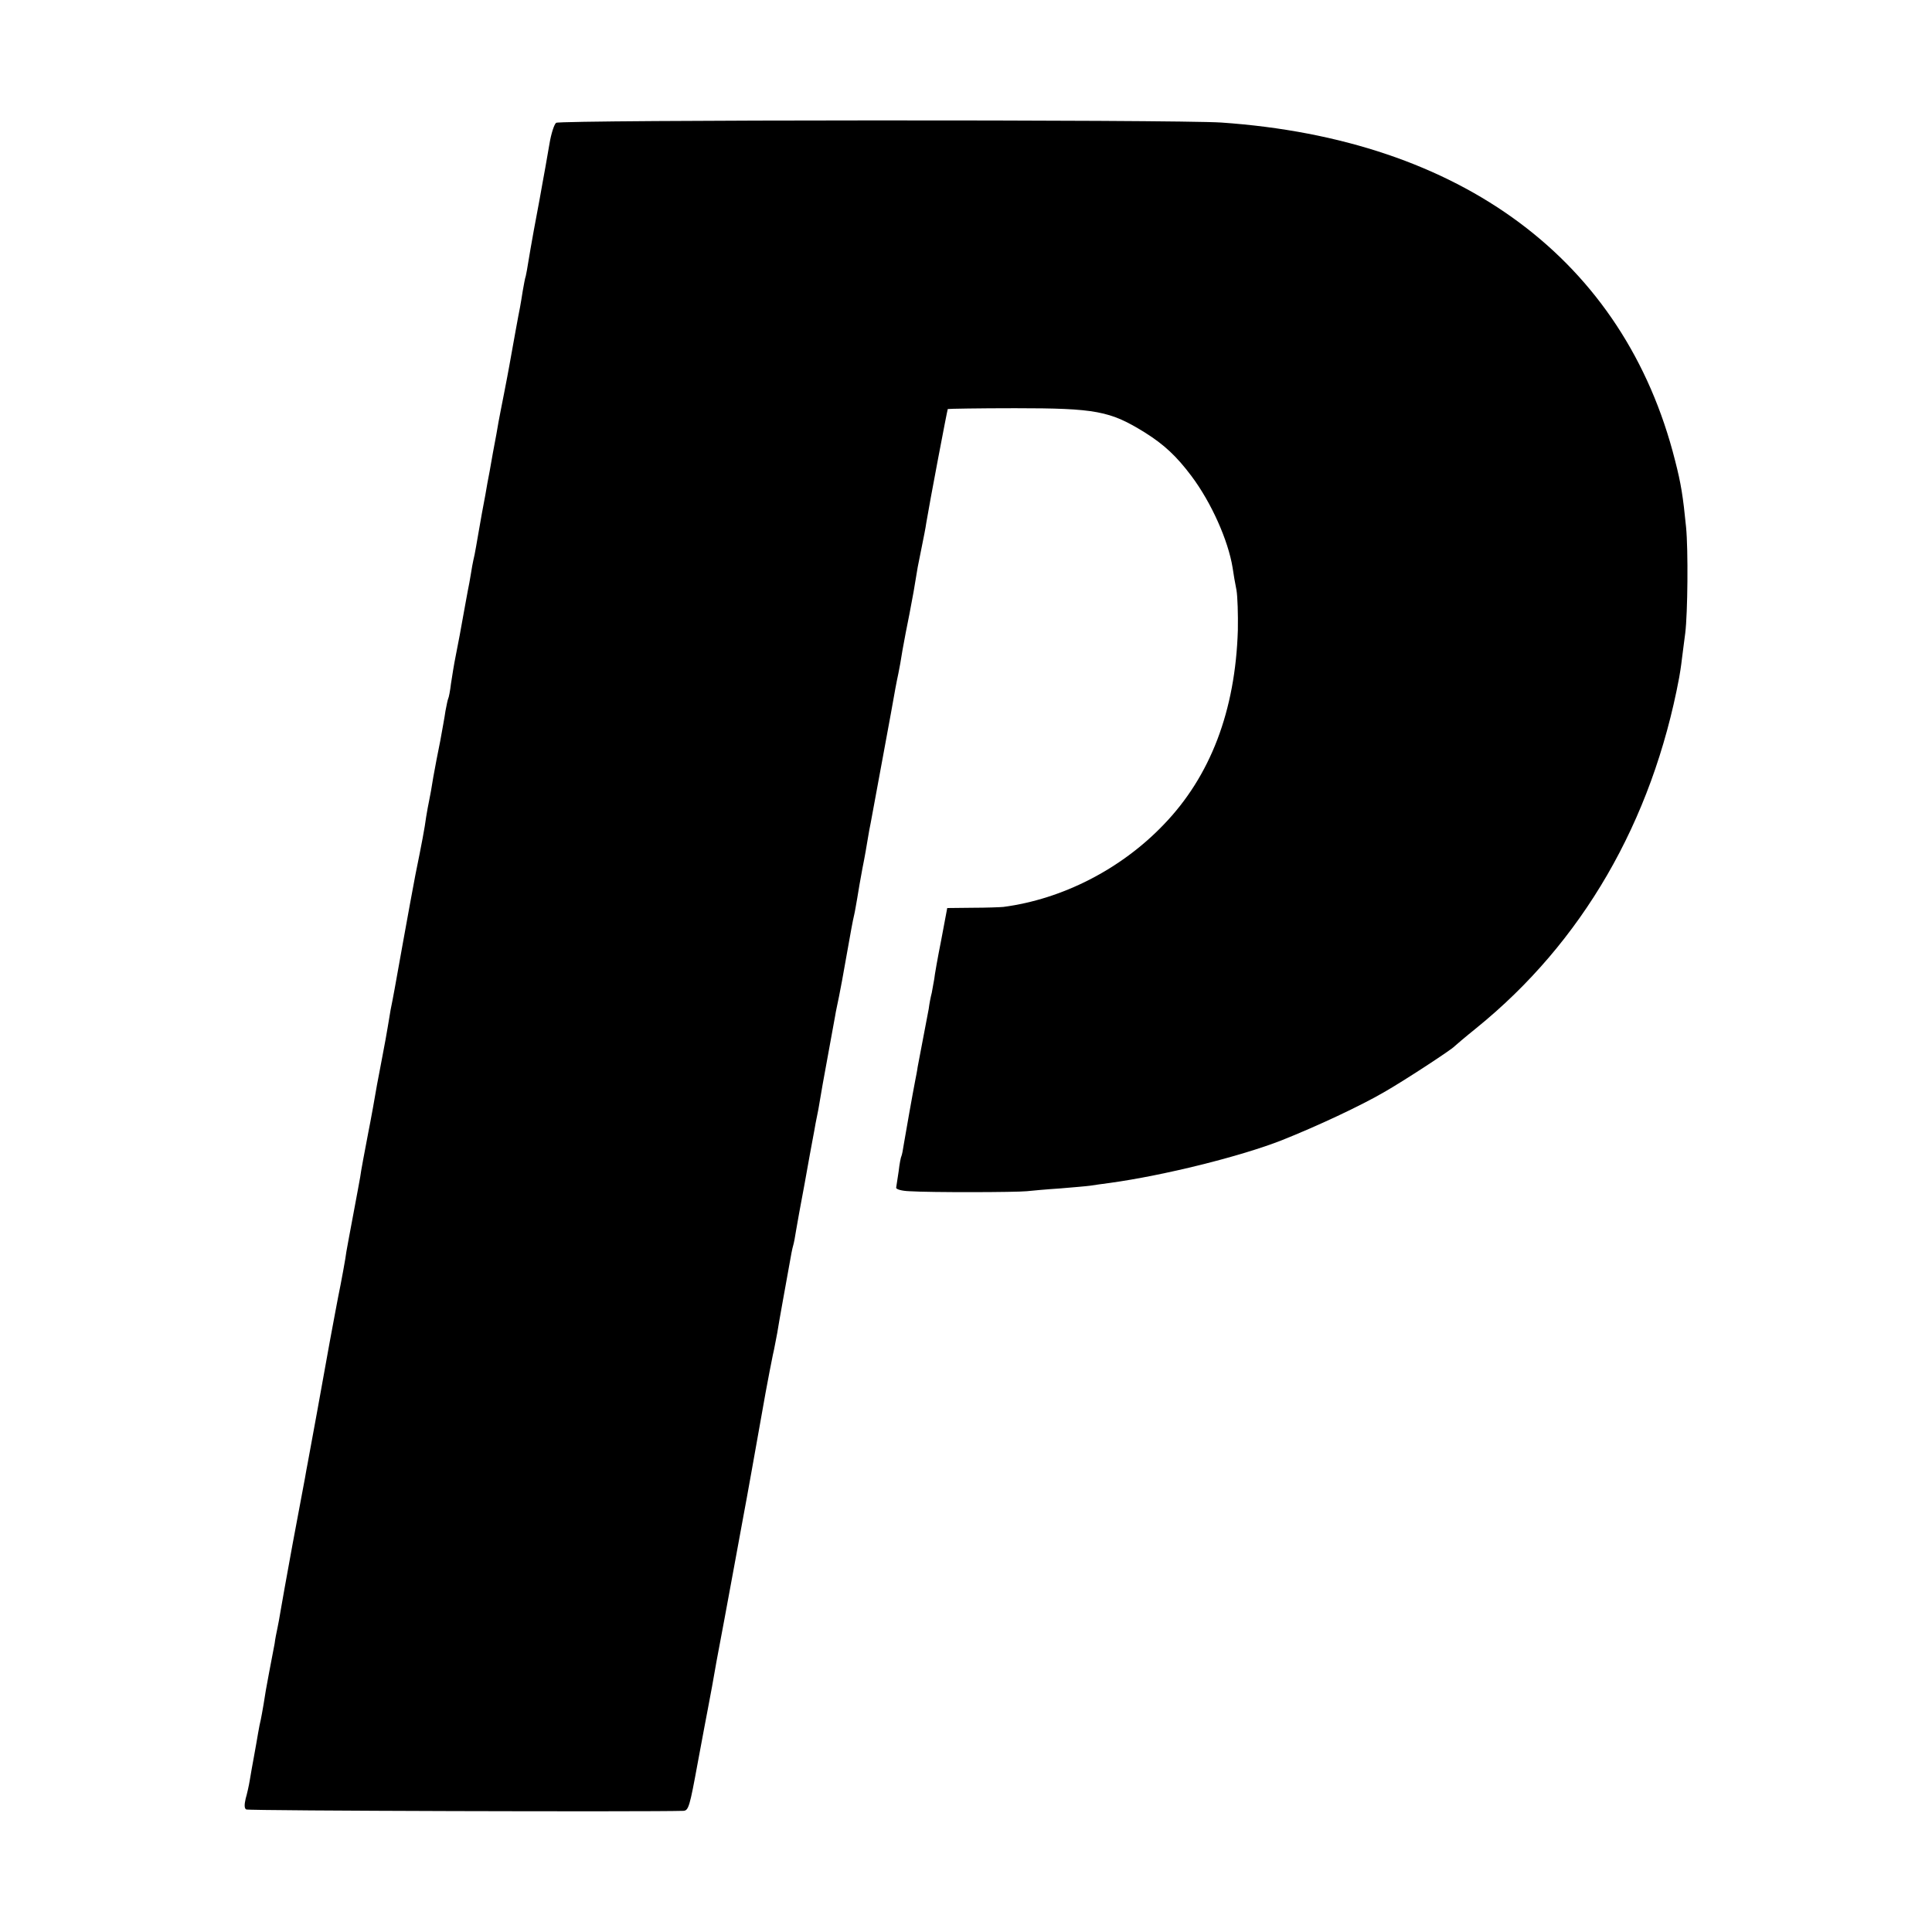 <svg version="1" xmlns="http://www.w3.org/2000/svg" width="933.333" height="933.333" viewBox="0 0 700 700"><path d="M201.5 44.5c-.7.5-1.8 3.9-2.4 7.5-.6 3.6-1.3 7.5-1.5 8.6-.2 1.2-.7 3.7-1 5.5-.7 4-1.2 6.8-3.2 17.4-.8 4.4-1.7 9.6-2 11.5-.3 1.9-.7 4.2-.9 5-.3.8-.7 3.2-1.1 5.4-.3 2.1-.8 4.8-1 6-.4 1.8-2.8 15.1-3.9 21.3-.2 1.3-1.1 5.8-1.9 10-.9 4.3-1.7 8.9-2 10.3-.2 1.4-1.1 6.3-2 11-.8 4.7-1.7 9.6-2 11-.2 1.4-1.1 6.3-2 11-.8 4.7-1.8 10.1-2.1 12-.3 1.9-.8 4.2-1 5-.2.8-.6 3.1-.9 5-.3 1.9-.8 4.6-1.1 6-.3 1.4-.9 5.1-1.5 8.2-1.3 7.2-1.6 9-2.9 15.5-.6 2.9-1.3 7.4-1.7 10-.3 2.6-.8 5.1-1 5.4-.2.4-.6 2.4-1 4.5-.3 2.2-1.2 7-1.9 10.9-.8 3.8-1.9 9.7-2.5 13-.5 3.3-1.2 7.1-1.5 8.5-.3 1.4-.8 4.1-1.1 6-.5 3.9-1.6 9.7-3.9 21-.8 4.1-2.8 15.1-4.5 24.5-3 16.8-3.5 19.6-4.5 24.5-.2 1.4-.7 4.1-1 6-.3 1.9-1.2 6.9-2 11s-1.6 8.6-1.9 10c-.5 3.1-2.4 13.6-3.1 17-1.3 6.8-2.8 14.7-3 16.5-.2 1.1-1.3 7.2-2.5 13.5s-2.3 12.4-2.5 13.5c-.2 1.9-1.9 11.2-3 16.5-.3 1.4-1.6 8.6-3 16-2.6 14.5-7.2 39.9-8 44-.3 1.4-.7 3.8-1 5.5-.3 1.6-2.3 12.4-4.5 24-2.1 11.5-4.1 22.6-4.4 24.5-.3 1.9-.8 4.6-1.1 6-.3 1.4-.8 3.8-1 5.5-.3 1.6-1.2 6.4-2 10.5s-1.7 9.3-2 11.5c-.4 2.2-.8 4.7-1 5.5-.2.8-.7 3.1-1 5-.3 1.9-1 5.7-1.5 8.5-.5 2.7-1.2 6.6-1.5 8.5-.3 1.9-1 5-1.5 6.7-.5 2.2-.5 3.5.2 3.9.8.5 145.4.9 158.4.5 1.9-.1 2.3-1.6 5.2-17.4 1.8-9.5 3.4-18.4 3.7-19.7.3-1.4.9-5 1.5-8 .8-4.7 2-11.4 4.5-24.5.3-1.7 1.9-10.4 3.6-19.5 1.7-9.1 3.2-17.4 3.4-18.5.2-1.1 1.6-8.5 3-16.5 3-16.8 2.8-15.8 4.9-27.5.9-5 2.1-11 2.6-13.5.6-2.5 1.2-6.1 1.6-8 .3-1.9 1.2-7.1 2-11.5s1.9-10.4 2.4-13.3c.5-3 1.1-6.1 1.4-7 .3-1 .7-3.3 1-5.2.3-1.9 1.7-9.6 3.1-17 1.3-7.4 2.7-14.9 3-16.5.3-1.7.8-4.1 1-5.5.3-1.4.7-3.6 1-5 .7-4.4 2.5-14.4 3-17 .7-3.8 2.6-14.2 3.1-17 .2-1.4.9-4.5 1.4-7 .5-2.5 1.6-8.3 2.4-13 2-11.2 2.5-14.1 3.1-16.6.3-1.2.7-3.9 1.1-6 .3-2.1 1.2-7.1 1.9-10.9.8-3.9 1.6-8.6 1.9-10.5.3-1.9.8-4.6 1.1-6 .6-3.4 8.3-44.7 8.9-48.5.3-1.7.8-4.1 1.1-5.5.3-1.4 1-5.2 1.5-8.5.6-3.3 1.7-9.2 2.5-13 1.2-6.2 1.8-9.5 3-17 .2-1.1.9-4.5 1.5-7.5s1.4-6.9 1.6-8.5c1.2-7.3 7.6-41 7.8-41.3.2-.1 11.2-.3 24.4-.3 29.3 0 34.4 1 47 8.8 7 4.4 11.5 8.6 16.9 15.8 7.2 9.6 13.3 23.3 14.9 33.2.3 2.1.9 5.7 1.4 8.1.4 2.3.6 8.9.5 14.5-.9 29.2-9.9 52.9-26.9 70.5-15.4 16.1-36.7 27-58.1 29.8-1.1.1-6.1.3-11.1.3l-9.2.1-2.2 11.7c-1.3 6.5-2.4 12.8-2.5 14-.2 1.2-.6 3.4-.9 5-.4 1.5-.9 4.1-1.1 5.8-.3 1.6-1.2 6.4-2 10.5s-1.7 8.8-2 10.5c-.2 1.6-.7 3.9-.9 5-.9 4.6-3.5 19.3-4.1 22.9-.3 2.1-.7 4.1-.9 4.5-.2.3-.7 2.8-1 5.5-.4 2.7-.8 5.4-.9 5.9-.1.6 2 1.2 4.8 1.3 7.9.5 38.6.4 42.5 0 1.9-.2 7.3-.7 12-1 4.7-.4 9.6-.8 11-1 1.4-.2 4.6-.7 7.1-1 19.6-2.7 47.4-9.6 62.4-15.5 12.8-5.1 28.4-12.4 37-17.4 7.2-4.1 24.6-15.5 25.5-16.6.3-.3 3.8-3.3 7.9-6.6 38.3-31 63.7-74.7 73.5-127 .2-1.1.7-4.1 1-6.8.3-2.6.9-6.8 1.2-9.3.9-7.3 1.1-30.2.3-38.4-1.1-11.1-1.8-15.7-4-24.2-18.3-72.5-77.3-116.4-164.4-122.4-16.5-1.1-239.6-1-241 .1z"/></svg>